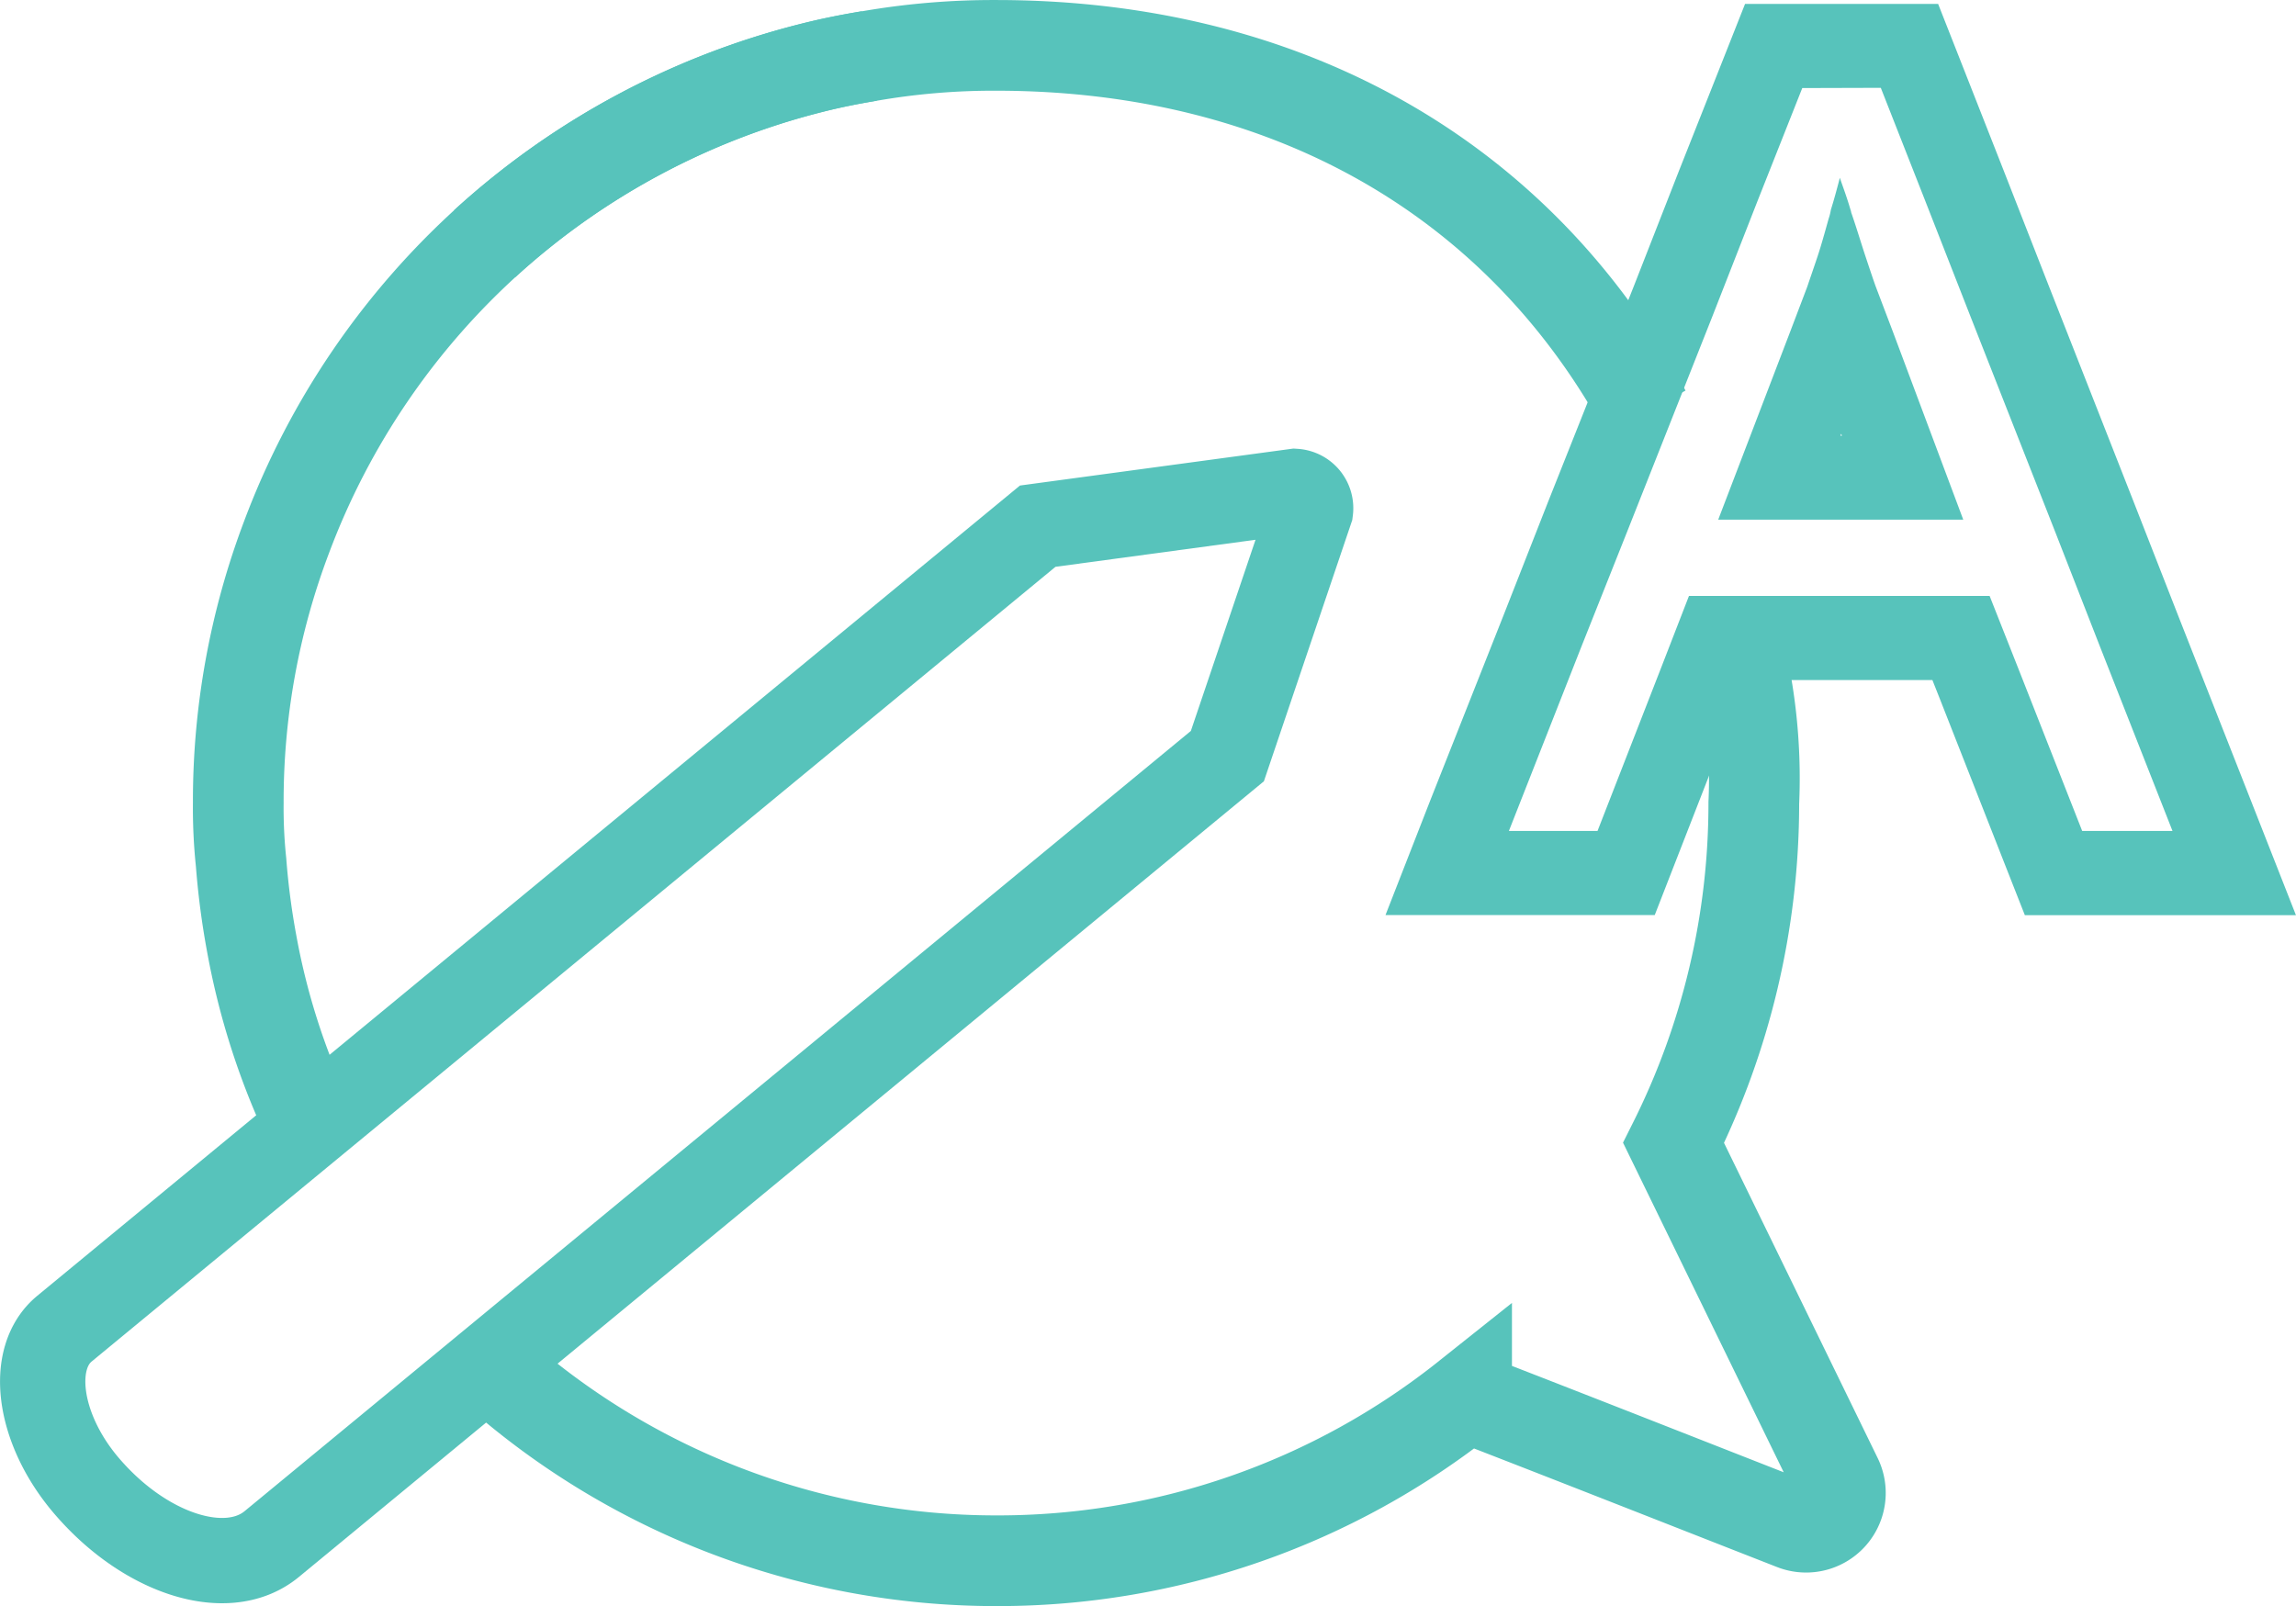 <svg id="BLOG" xmlns="http://www.w3.org/2000/svg" xmlns:xlink="http://www.w3.org/1999/xlink" width="40.932" height="28.637" viewBox="0 0 40.932 28.637">
  <defs>
    <clipPath id="clip-path">
      <rect id="Rectangle_3763" data-name="Rectangle 3763" width="40.931" height="28.637" transform="translate(0 0)" fill="none"/>
    </clipPath>
  </defs>
  <g id="Group_1636" data-name="Group 1636" clip-path="url(#clip-path)">
    <path id="Path_2849" data-name="Path 2849" d="M30.9,11.182a9.825,9.825,0,0,1,.366,3.137,13.523,13.523,0,0,1-1.43,6.06l2.91,5.97a.611.611,0,0,1-.77.84c-1.51-.59-3.89-1.53-5.83-2.28a13.412,13.412,0,0,1-8.39,2.92,13.453,13.453,0,0,1-9.04-3.49" fill="none" stroke="#57c3bb" stroke-miterlimit="10" stroke-width="1.617"/>
    <path id="Path_2850" data-name="Path 2850" d="M5.538,20.069a12.8,12.8,0,0,1-1.05-3.24,13.672,13.672,0,0,1-.19-1.45,9.292,9.292,0,0,1-.05-1.06,13.292,13.292,0,0,1,.86-4.74,13.507,13.507,0,0,1,9.33-8.36c.35-.09.7-.16,1.06-.22a12.926,12.926,0,0,1,2.26-.19c5.14,0,9.3,2.33,11.58,6.54" fill="none" stroke="#57c3bb" stroke-miterlimit="10" stroke-width="1.617"/>
    <path id="Path_2851" data-name="Path 2851" d="M8.638,4.347a13.555,13.555,0,0,1,5.8-3.129c.35-.09.7-.16,1.06-.22" fill="none" stroke="#57c3bb" stroke-miterlimit="10" stroke-width="1.617"/>
    <path id="Path_2852" data-name="Path 2852" d="M1.493,26.434h0c-.82-1-.974-2.223-.344-2.743L18.5,9.382l4.585-.62a.3.3,0,0,1,.278.338l-1.482,4.382L4.844,27.532C4.04,28.195,2.54,27.7,1.493,26.434Z" fill="none" stroke="#57c3bb" stroke-miterlimit="10" stroke-width="1.521"/>
    <path id="Path_2853" data-name="Path 2853" d="M33.53,1.566l.79,2.01.81,2.07,1.51,3.84.8,2.05,1.29,3.28H37.12l-1.14-2.9-.51-1.29H30.11l-.5,1.29-1.13,2.9H26.9l1.29-3.28L29,9.5l1.52-3.84.81-2.07.8-2.02Zm-2.9,7.7H35L33.74,5.9l-.3-.79c-.04-.11-.1-.29-.18-.53s-.16-.51-.25-.77c-.01-.02-.01-.05-.02-.07-.07-.24-.14-.42-.19-.57-.05.19-.1.38-.16.57a.936.936,0,0,1-.04.16c-.07.25-.13.47-.2.68s-.13.38-.18.53l-.3.79-1.29,3.37m3.922-9.2H31.11l-.375.948-.8,2.02-.812,2.075L27.6,8.944,26.8,10.982,25.5,14.267,24.7,16.316H29.5l.372-.955,1.13-2.9.13-.335H34.45l.135.341,1.139,2.9.374.951h4.833l-.805-2.049-1.29-3.28-.8-2.046L36.526,5.1l-.809-2.068-.791-2.012Zm-1.742,7.7.014-.036.013.036Z" fill="#57c3bb"/>
  </g>
</svg>
